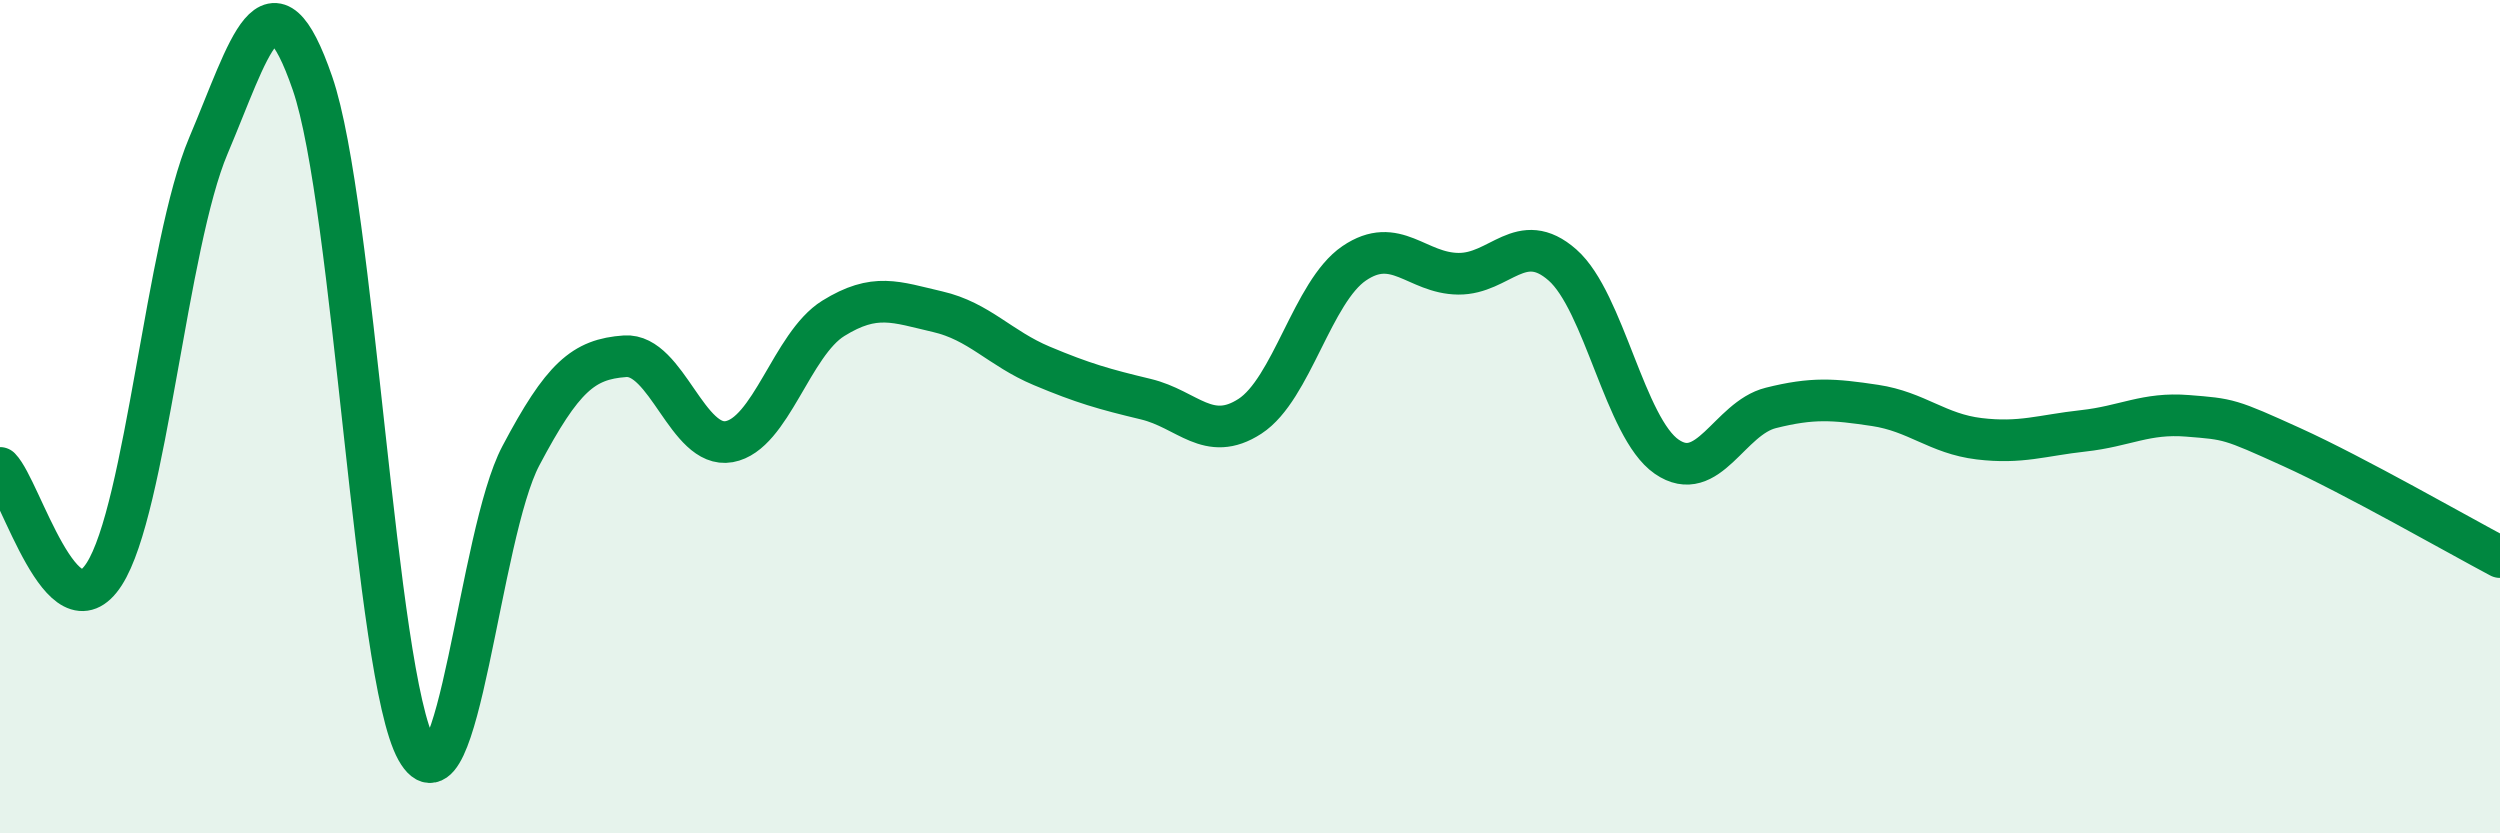 
    <svg width="60" height="20" viewBox="0 0 60 20" xmlns="http://www.w3.org/2000/svg">
      <path
        d="M 0,11.23 C 0.5,11.74 1.5,15.33 2.5,13.78 C 3.5,12.23 4,5.86 5,3.5 C 6,1.14 6.5,-0.9 7.5,2 C 8.5,4.9 9,16.21 10,18 C 11,19.79 11.5,12.83 12.5,10.94 C 13.5,9.05 14,8.62 15,8.55 C 16,8.48 16.5,10.78 17.5,10.6 C 18.5,10.42 19,8.26 20,7.64 C 21,7.02 21.5,7.25 22.5,7.48 C 23.5,7.71 24,8.36 25,8.78 C 26,9.2 26.5,9.34 27.5,9.58 C 28.5,9.82 29,10.64 30,9.99 C 31,9.34 31.5,7 32.5,6.32 C 33.5,5.64 34,6.56 35,6.57 C 36,6.58 36.5,5.48 37.5,6.36 C 38.5,7.24 39,10.27 40,10.96 C 41,11.65 41.5,10.04 42.5,9.79 C 43.5,9.54 44,9.58 45,9.73 C 46,9.88 46.5,10.41 47.5,10.53 C 48.5,10.65 49,10.45 50,10.34 C 51,10.23 51.5,9.9 52.5,9.98 C 53.5,10.06 53.5,10.05 55,10.73 C 56.5,11.41 59,12.84 60,13.37L60 20L0 20Z"
        fill="#008740"
        opacity="0.1"
        stroke-linecap="round"
        stroke-linejoin="round"
      />
      <path
        d="M 0,11.23 C 0.5,11.74 1.5,15.33 2.5,13.78 C 3.5,12.23 4,5.86 5,3.5 C 6,1.14 6.5,-0.9 7.5,2 C 8.5,4.9 9,16.21 10,18 C 11,19.79 11.5,12.83 12.5,10.94 C 13.5,9.05 14,8.62 15,8.55 C 16,8.48 16.5,10.78 17.5,10.6 C 18.5,10.42 19,8.26 20,7.64 C 21,7.02 21.5,7.25 22.5,7.48 C 23.5,7.71 24,8.36 25,8.78 C 26,9.2 26.5,9.34 27.5,9.58 C 28.5,9.82 29,10.64 30,9.99 C 31,9.34 31.5,7 32.5,6.32 C 33.5,5.64 34,6.56 35,6.57 C 36,6.58 36.5,5.48 37.5,6.36 C 38.5,7.24 39,10.27 40,10.96 C 41,11.65 41.5,10.04 42.5,9.79 C 43.5,9.54 44,9.58 45,9.73 C 46,9.88 46.5,10.41 47.5,10.53 C 48.5,10.65 49,10.45 50,10.34 C 51,10.23 51.5,9.9 52.5,9.98 C 53.5,10.06 53.5,10.05 55,10.73 C 56.5,11.41 59,12.84 60,13.37"
        stroke="#008740"
        stroke-width="1"
        fill="none"
        stroke-linecap="round"
        stroke-linejoin="round"
      />
    </svg>
  